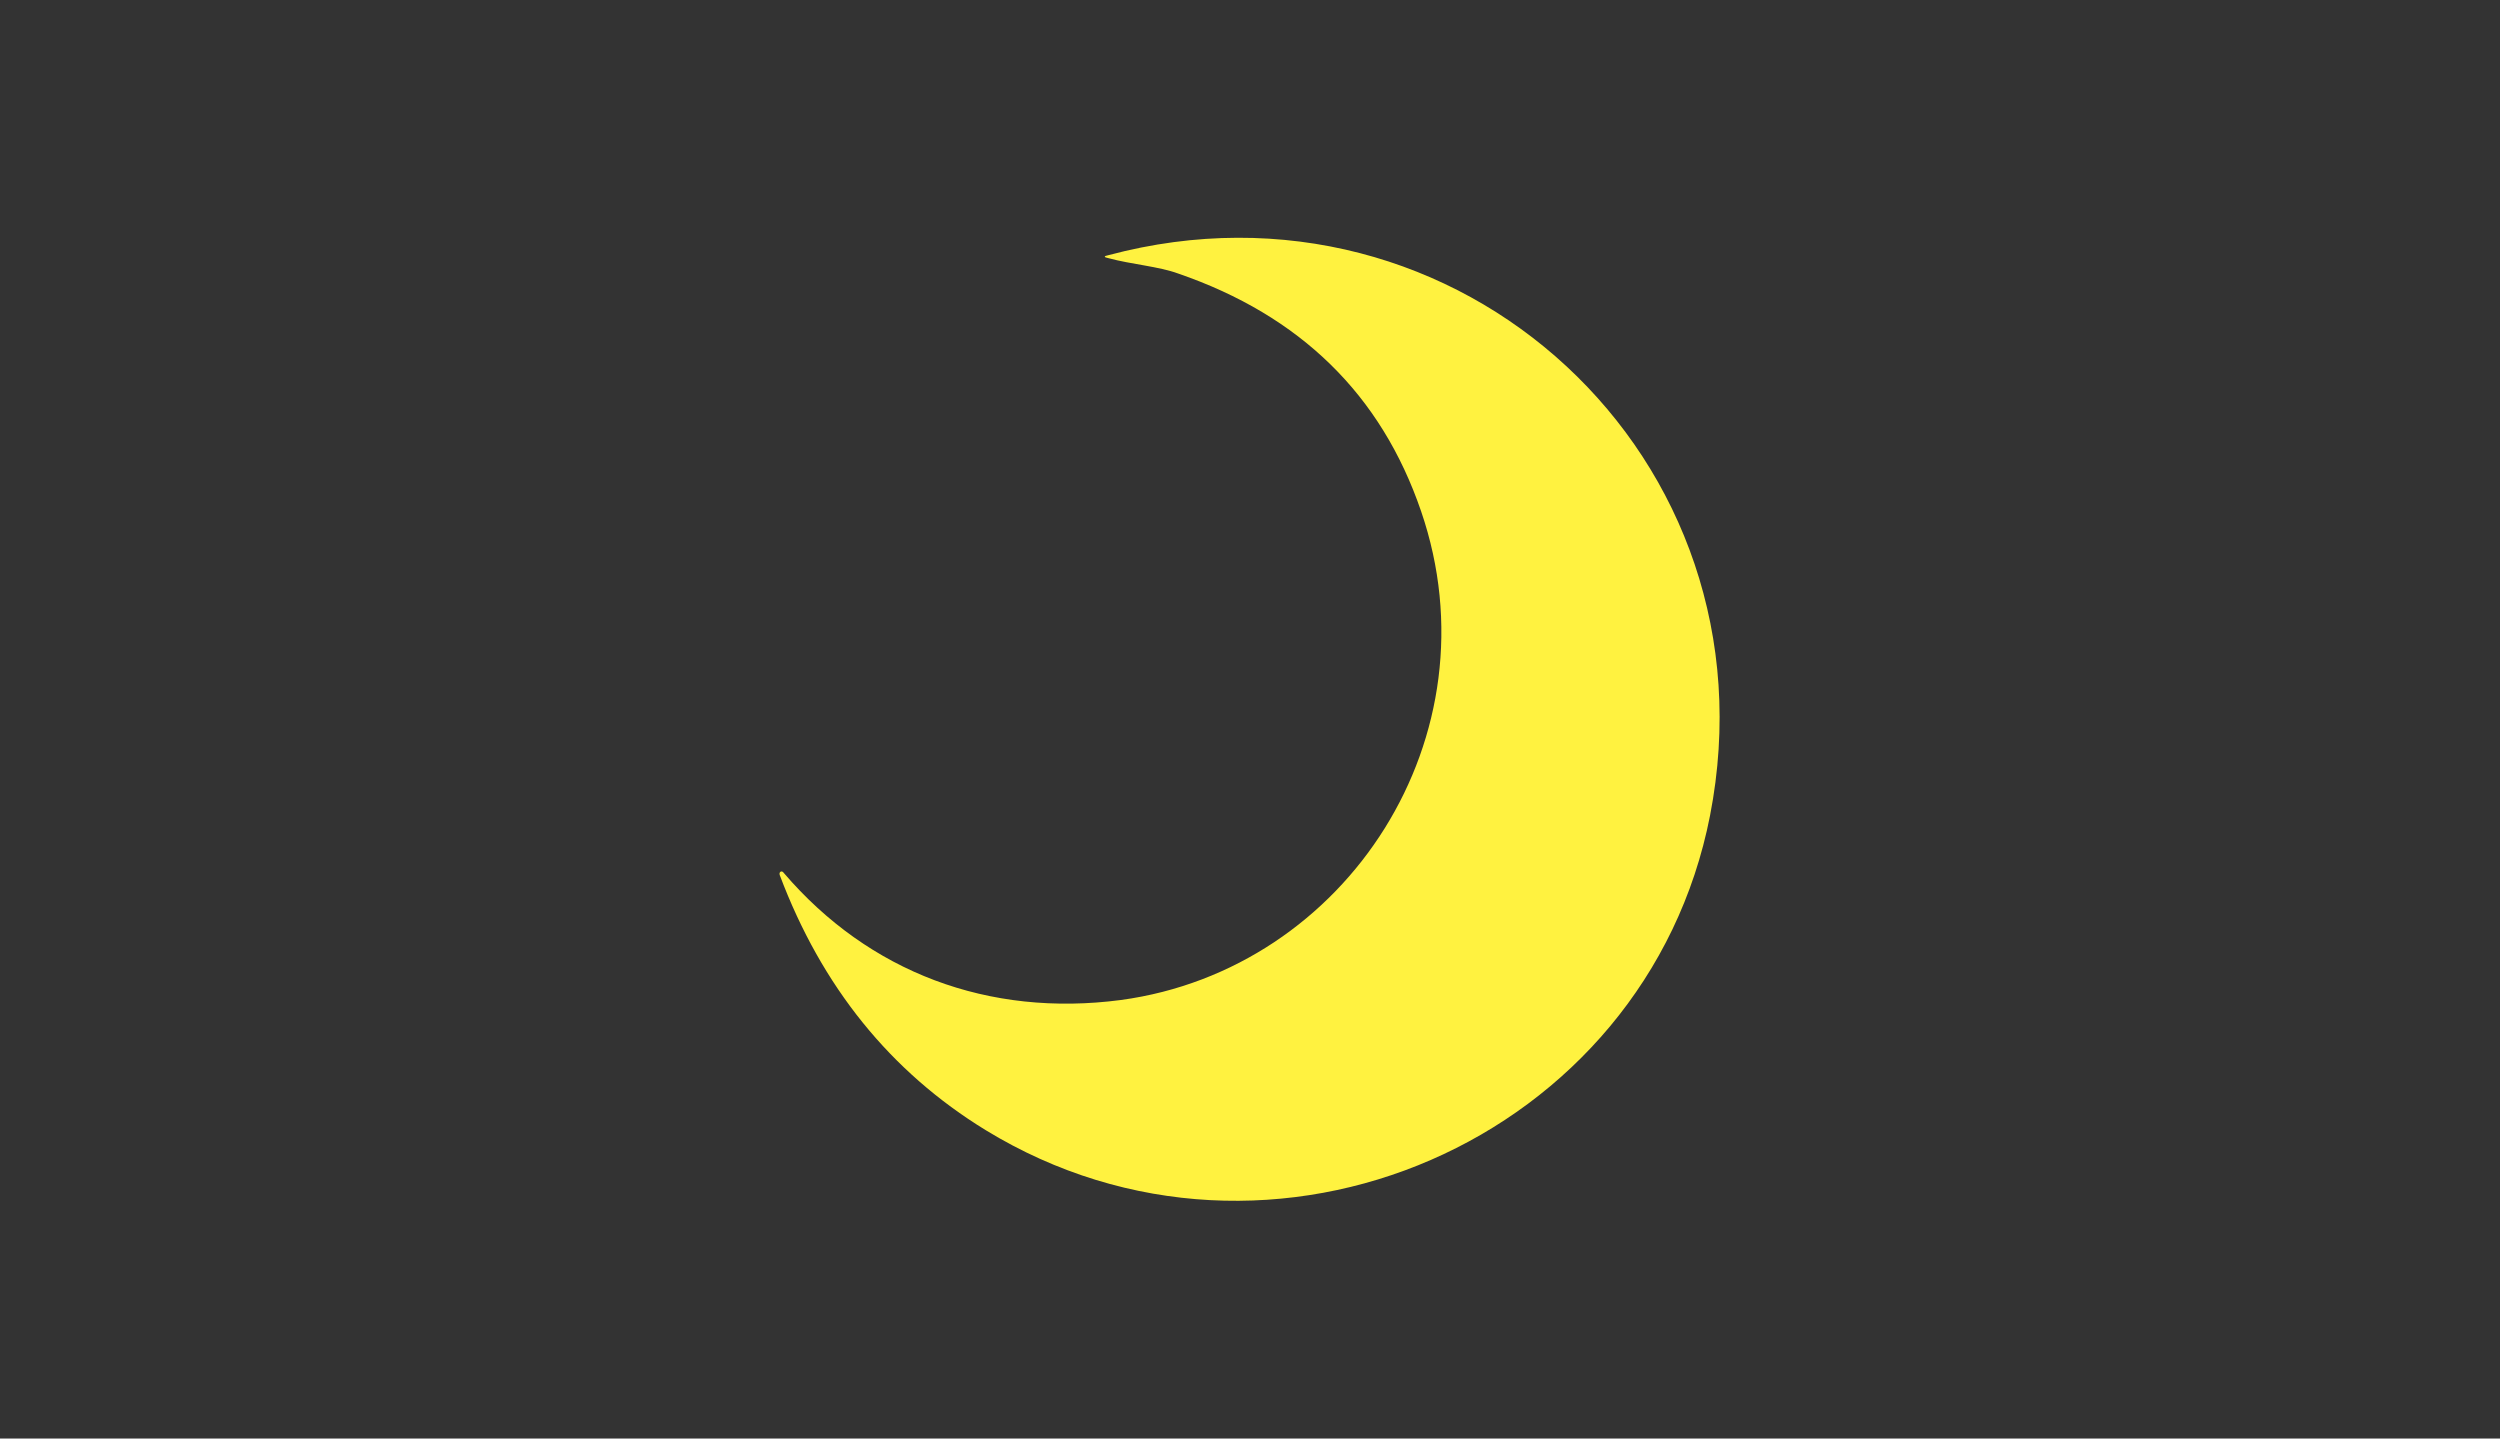 <?xml version="1.0" encoding="utf-8"?>
<!-- Generator: Adobe Illustrator 27.2.0, SVG Export Plug-In . SVG Version: 6.00 Build 0)  -->
<svg version="1.1" id="_レイヤー_2" xmlns="http://www.w3.org/2000/svg" xmlns:xlink="http://www.w3.org/1999/xlink" x="0px"
	 y="0px" viewBox="0 0 244 140.4" style="enable-background:new 0 0 244 140.4;" xml:space="preserve">
<rect x="0" y="0" width="244" height="140.4" fill="#333333" stroke="none"/>
<style type="text/css">
	.st0{fill:#333333;fill-opacity:0;}
	.st1{fill:#FFF240;}
</style>
<g id="_レイヤー_1-2">
	<g>
		<path class="st0" d="M244,139.8c0,0.4-0.3,0.6-0.6,0.6H0.6c-0.4,0-0.6-0.3-0.6-0.6V0.7C0,0.3,0.3,0,0.6,0h242.7
			c0.4,0,0.6,0.3,0.6,0.7L244,139.8L244,139.8L244,139.8z"/>
		<path class="st1" d="M109.4,97.6c22.1-3,36.8-25.8,29.3-47.7c-3.9-11.4-11.8-19.1-23.7-23.2c-1.9-0.7-4.6-0.9-6.8-1.5
			c-0.5-0.1-0.5-0.2,0-0.3c34.1-9.1,65.5,19.8,58.7,54.7c-6.2,31.7-42.9,47.7-70.7,30.7c-9.3-5.7-16-14-20.1-24.9
			c-0.1-0.3,0.2-0.5,0.4-0.2C84.8,94.9,96.5,99.3,109.4,97.6z"/>
	</g>
</g>
</svg>

